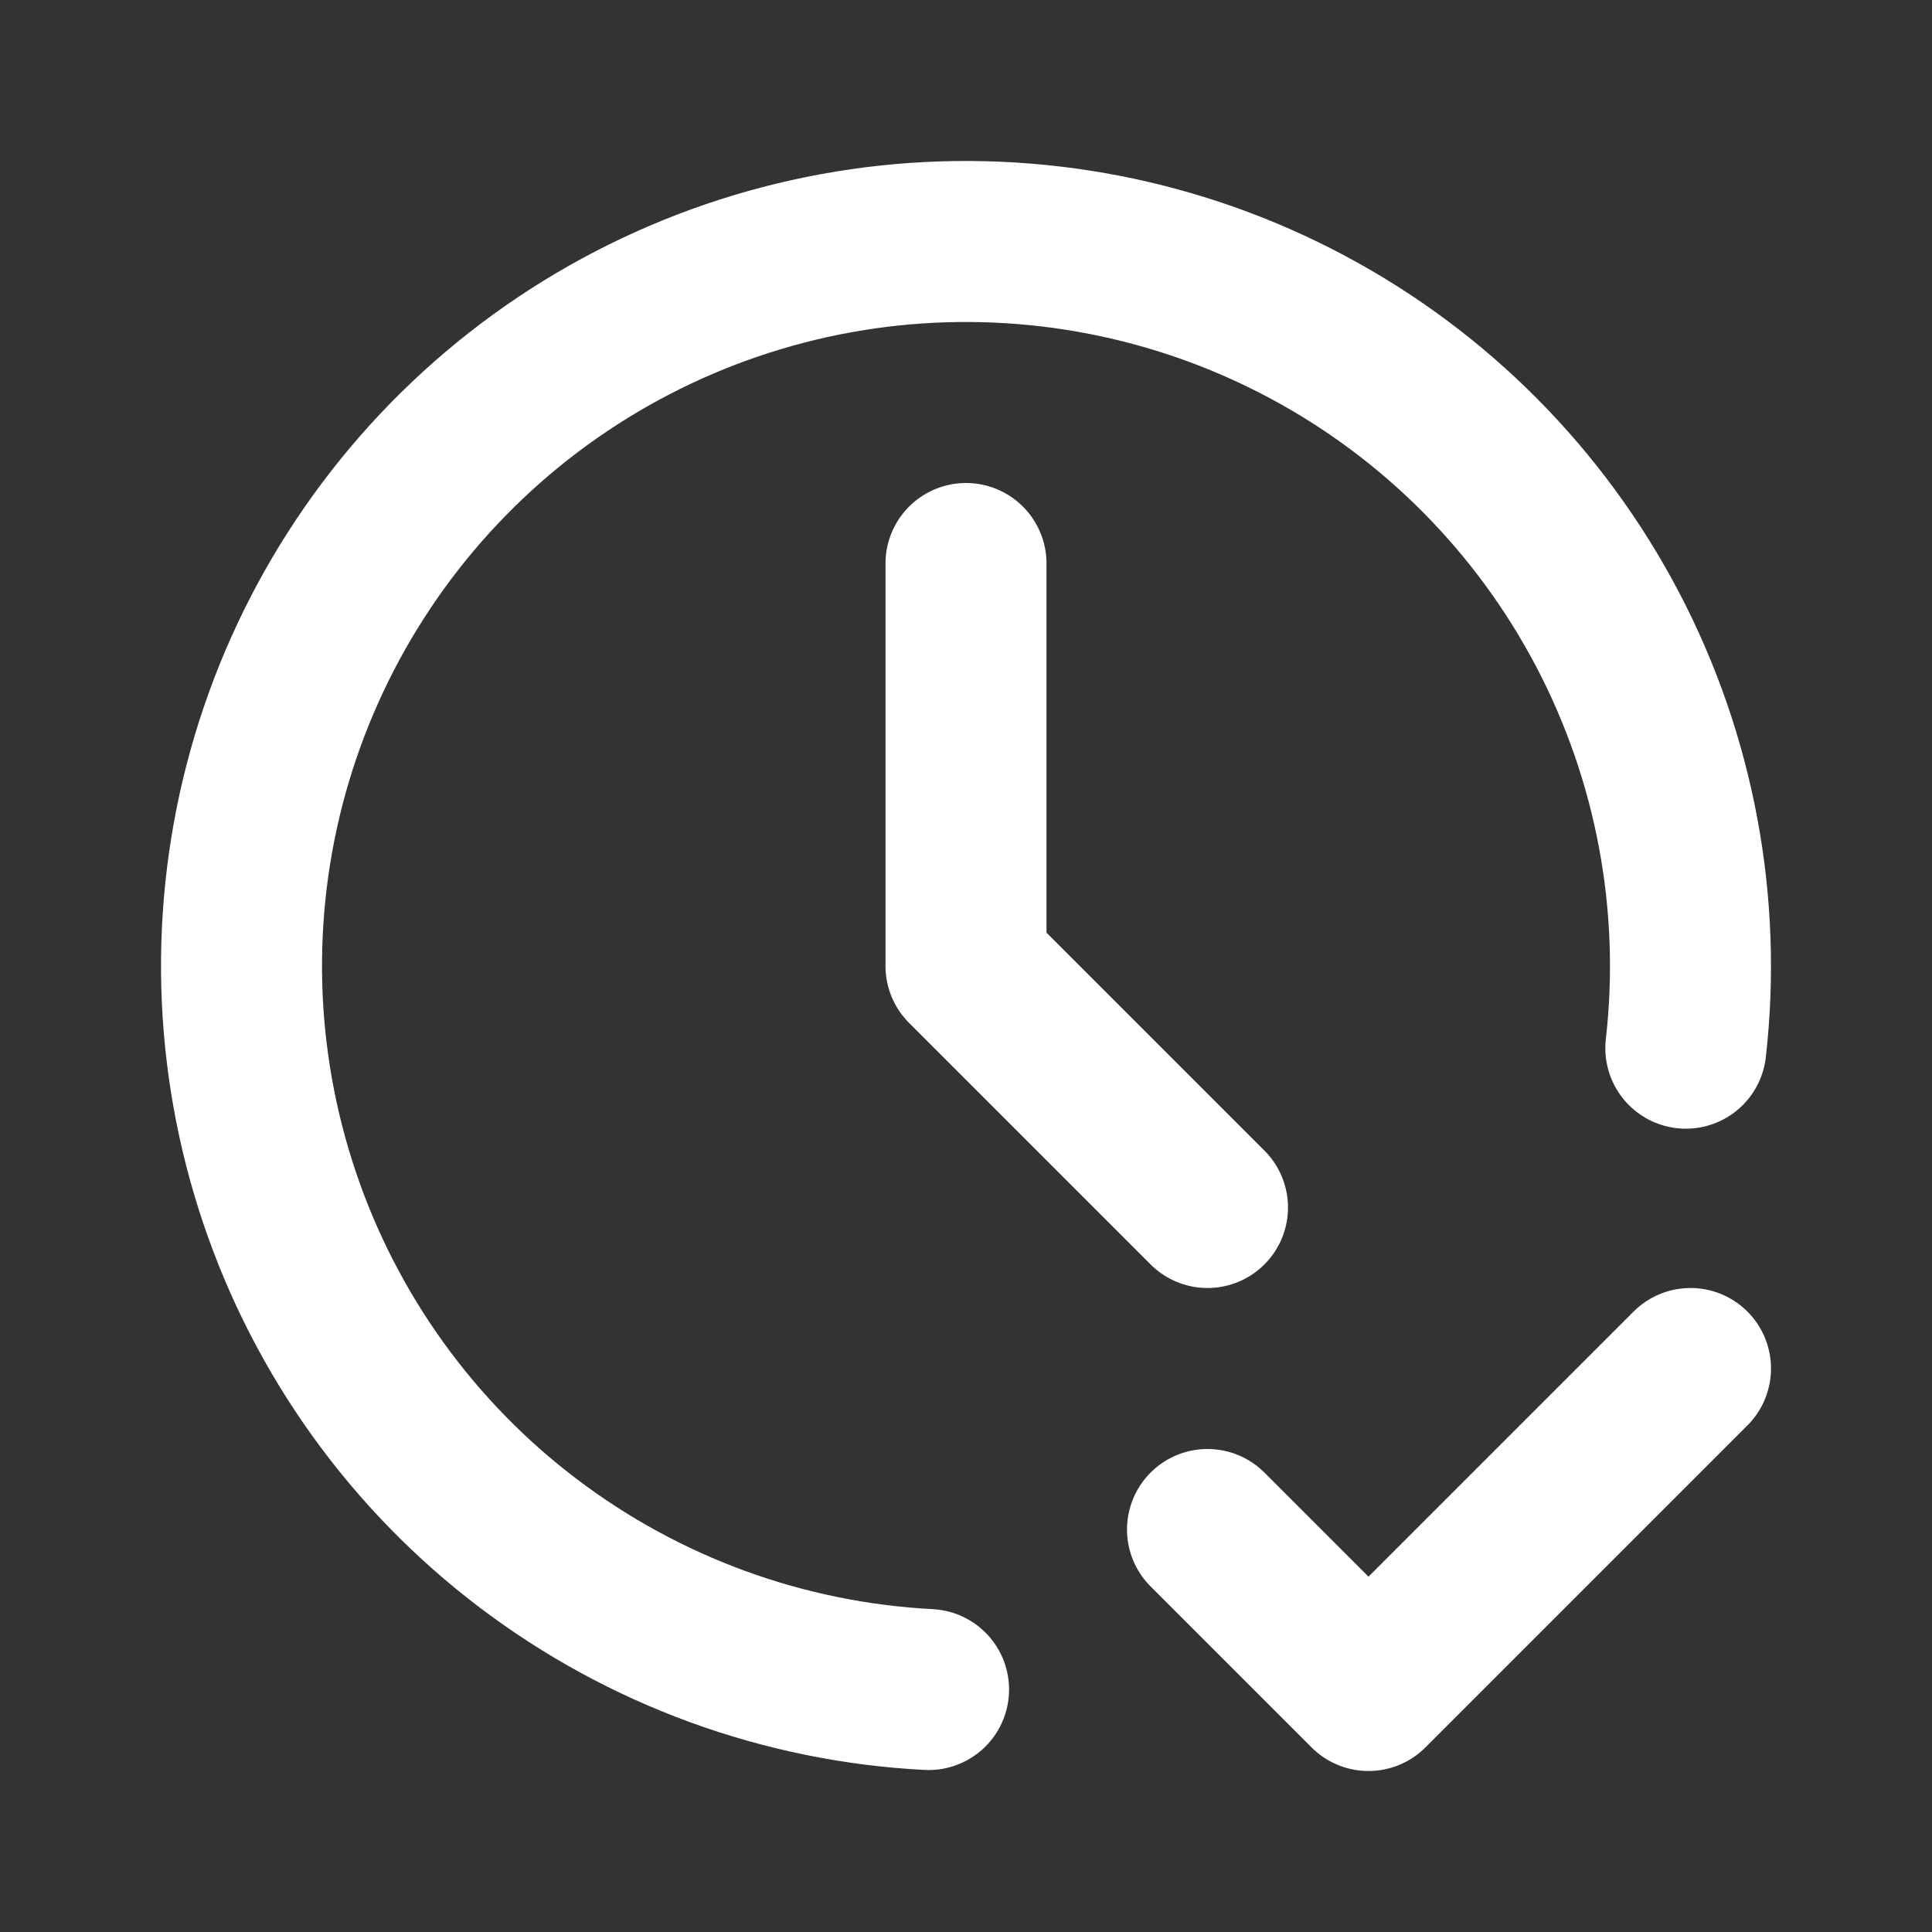 <svg xmlns="http://www.w3.org/2000/svg" width="24" height="24" viewBox="0 0 24 24" fill="none">
  <rect x="0" y="0" width="24" height="24" fill="#333333" stroke="none"/>
  <path d="M20.942 13.021C21.146 11.229 20.808 9.417 19.97 7.819C19.132 6.222 17.834 4.913 16.243 4.063C14.652 3.212 12.842 2.86 11.049 3.05C9.255 3.241 7.56 3.966 6.183 5.132C4.807 6.298 3.813 7.85 3.329 9.588C2.846 11.326 2.896 13.169 3.473 14.878C4.049 16.587 5.126 18.084 6.564 19.173C8.002 20.262 9.734 20.895 11.535 20.988M12 7V12L15 15M15 19L17 21L21 17" stroke="white" stroke-width="2" stroke-linecap="round" stroke-linejoin="round"/>
</svg>